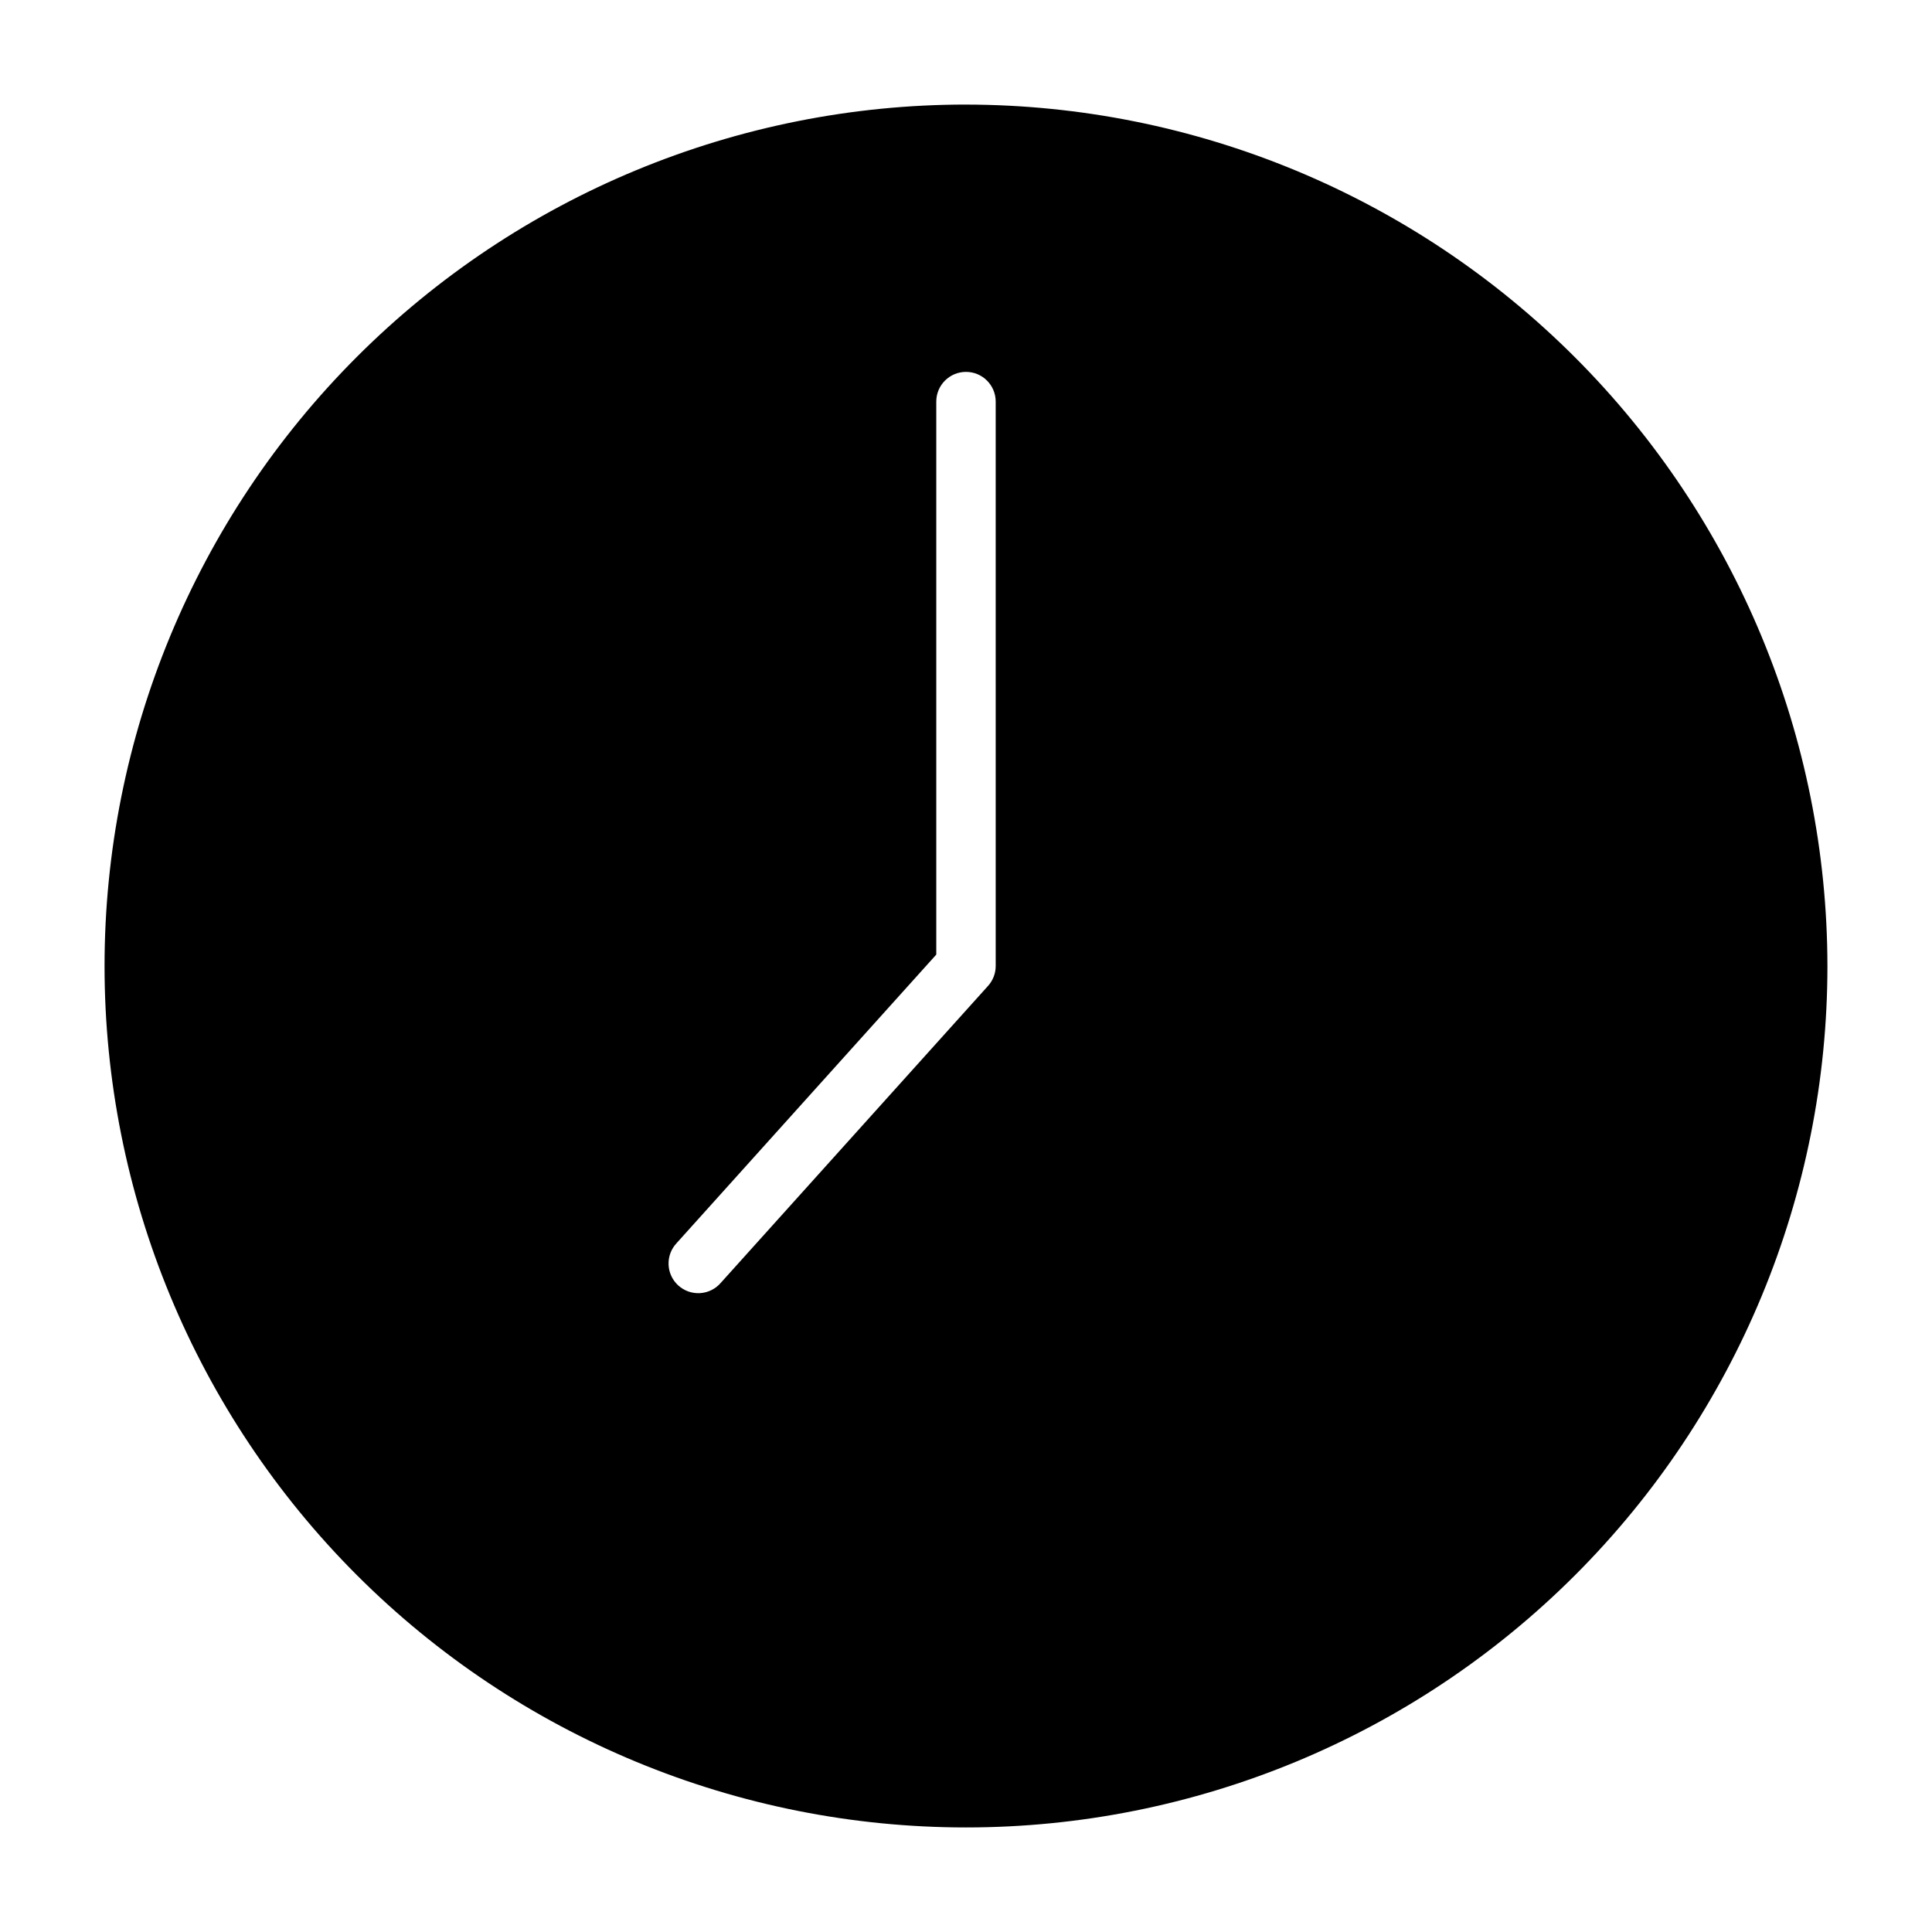 <?xml version="1.0" encoding="UTF-8"?>
<!-- Uploaded to: ICON Repo, www.svgrepo.com, Generator: ICON Repo Mixer Tools -->
<svg fill="#000000" width="800px" height="800px" version="1.1" viewBox="144 144 512 512" xmlns="http://www.w3.org/2000/svg">
 <path d="m400 171.71c-60.547 0-118.61 24.051-161.43 66.863s-66.863 100.88-66.863 161.43c0 60.543 24.051 118.61 66.863 161.42s100.88 66.867 161.43 66.867c60.543 0 118.61-24.055 161.42-66.867s66.867-100.88 66.867-161.42c-0.07-60.527-24.141-118.55-66.941-161.35-42.797-42.797-100.82-66.871-161.35-66.938zm7.871 228.29c0 1.945-0.723 3.82-2.023 5.266l-70.848 78.719c-1.383 1.602-3.352 2.574-5.465 2.707-2.109 0.133-4.184-0.594-5.758-2.008-1.57-1.414-2.508-3.402-2.598-5.516-0.09-2.113 0.676-4.172 2.121-5.715l68.824-76.477v-146.55c0-4.348 3.527-7.871 7.875-7.871s7.871 3.523 7.871 7.871z"/>
</svg>